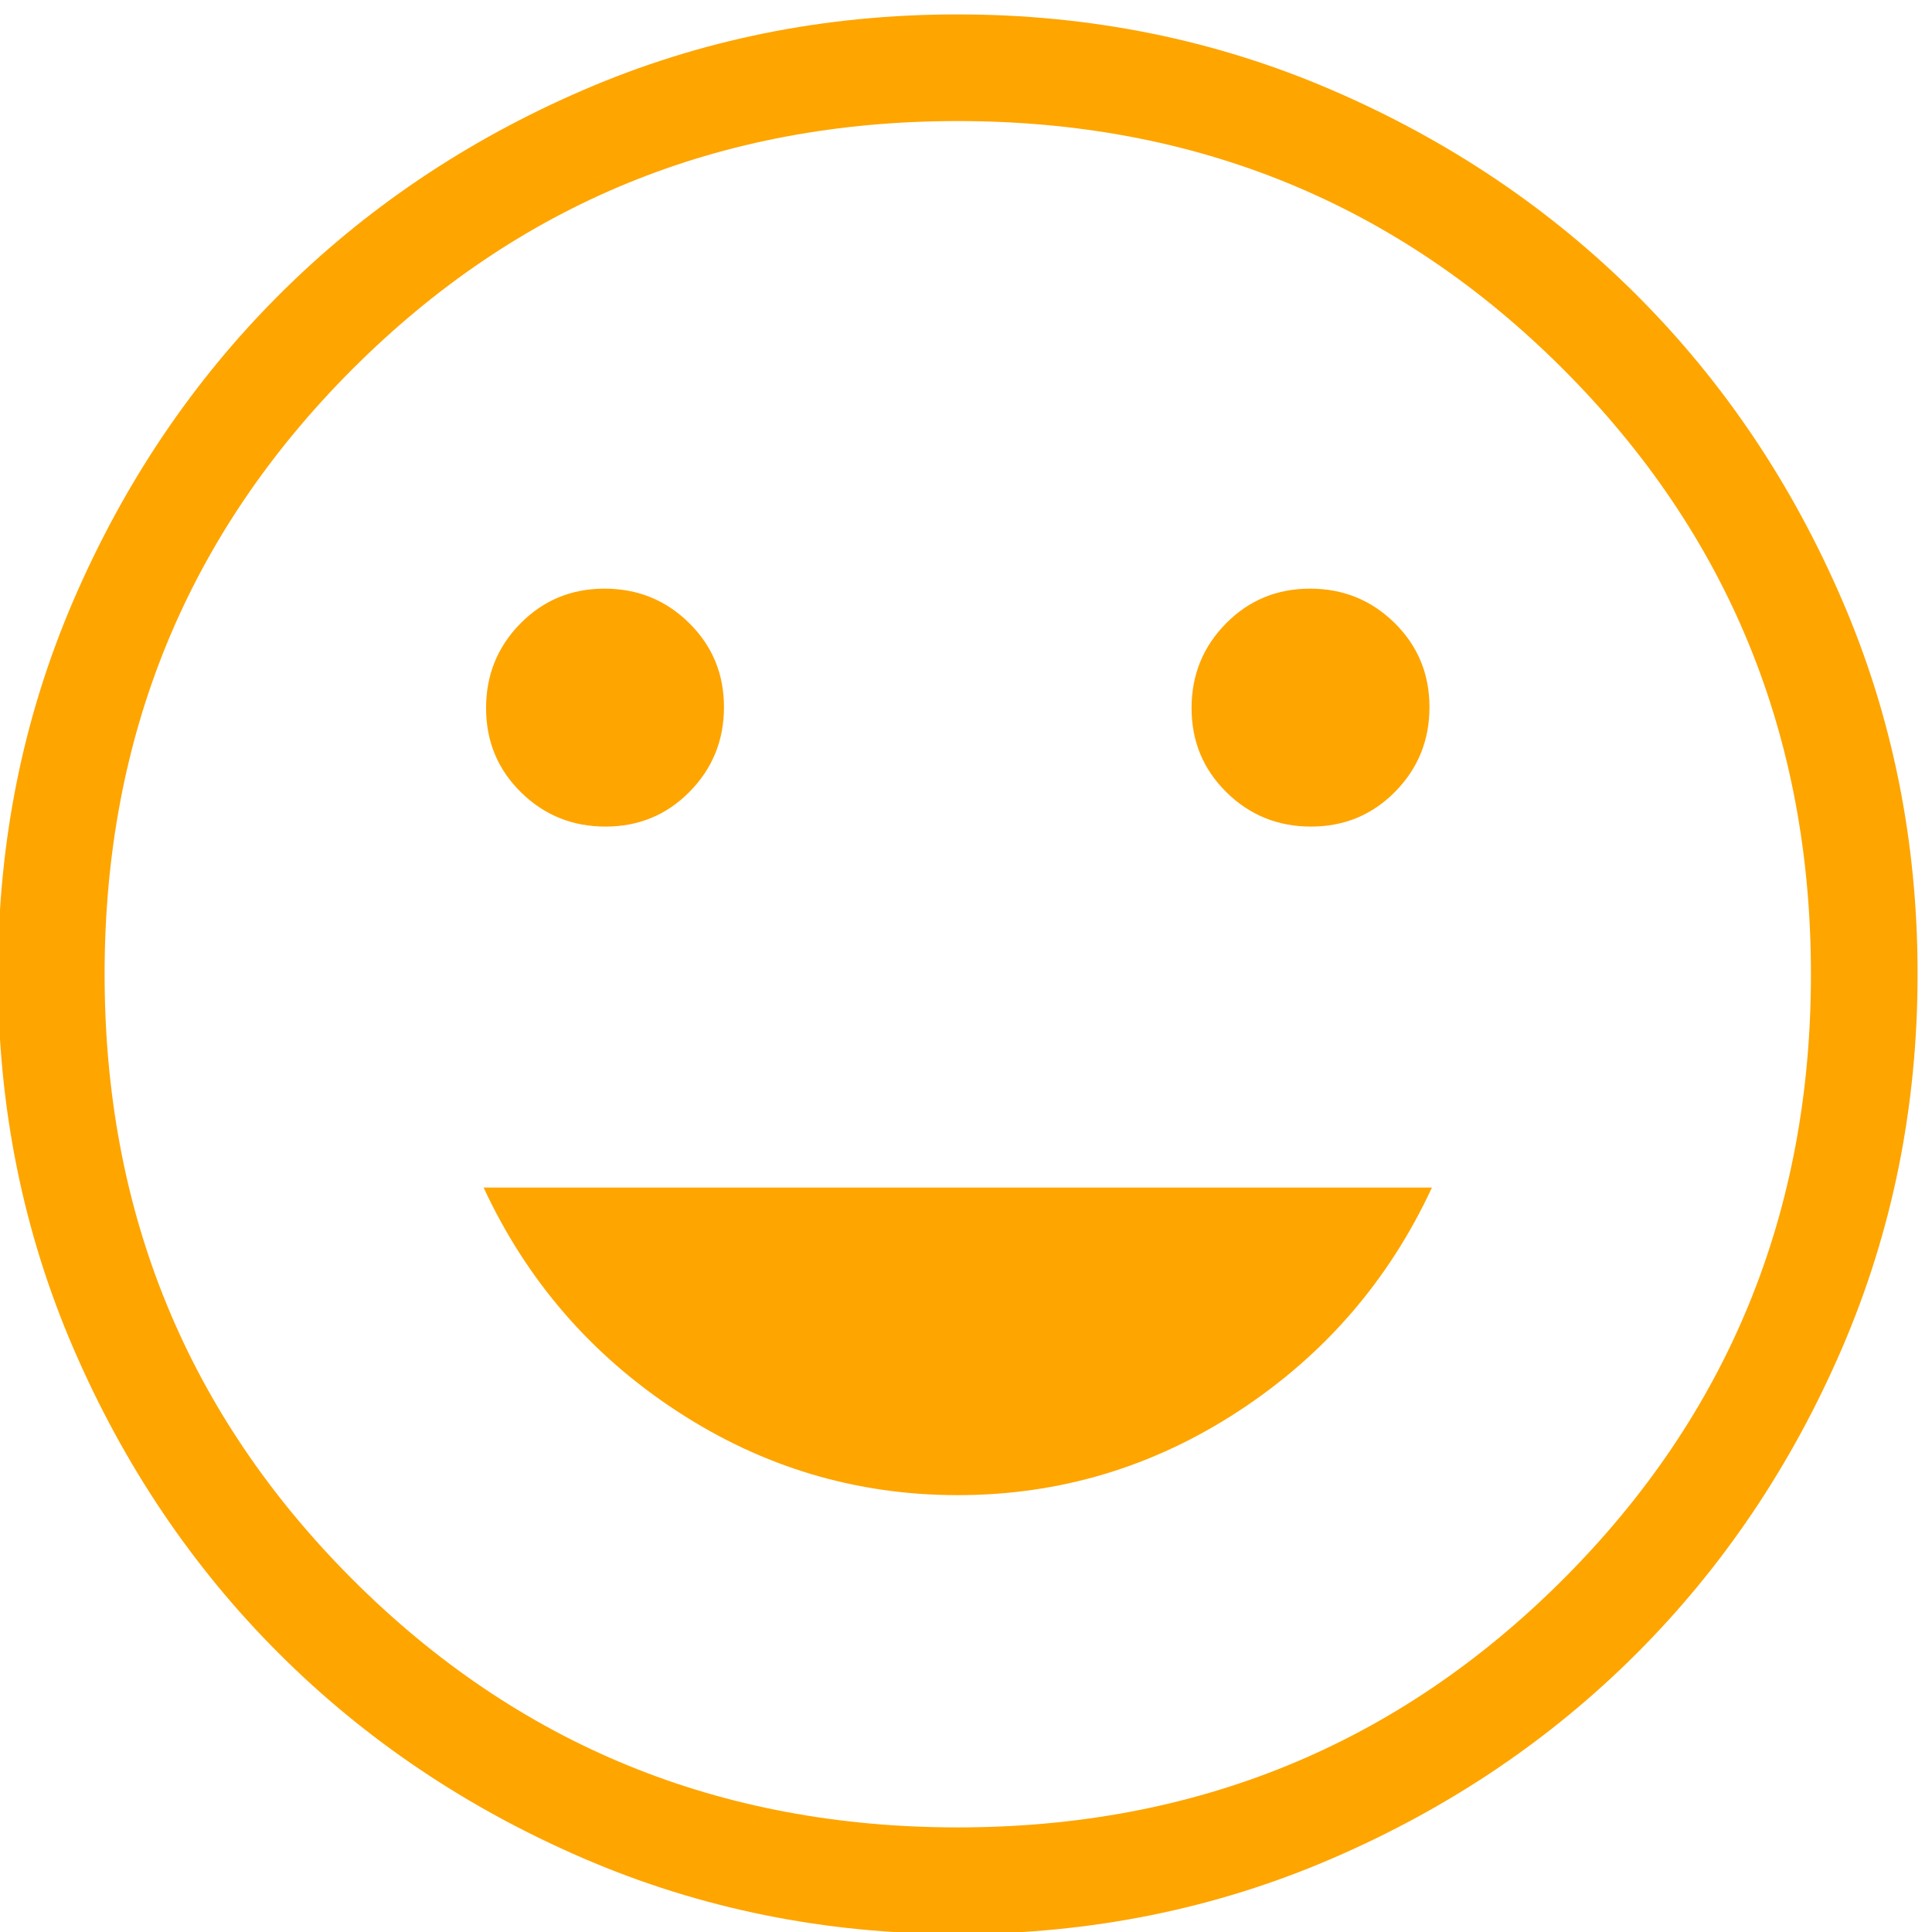 <?xml version="1.0" encoding="UTF-8" standalone="no"?> <svg xmlns="http://www.w3.org/2000/svg" xmlns:xlink="http://www.w3.org/1999/xlink" xmlns:serif="http://www.serif.com/" width="100%" height="100%" viewBox="0 0 50 50" version="1.1" xml:space="preserve" style="fill-rule:evenodd;clip-rule:evenodd;stroke-linejoin:round;stroke-miterlimit:2;"> <g transform="matrix(0.069,0,0,0.069,-8.333,58.333)"> <path d="M612.49,-535.38C624.93,-535.38 635.447,-539.737 644.04,-548.45C652.627,-557.163 656.92,-567.74 656.92,-580.18C656.92,-592.627 652.567,-603.143 643.86,-611.73C635.147,-620.323 624.57,-624.62 612.13,-624.62C599.683,-624.62 589.167,-620.263 580.58,-611.55C571.987,-602.837 567.69,-592.26 567.69,-579.82C567.69,-567.373 572.047,-556.857 580.76,-548.27C589.467,-539.677 600.043,-535.38 612.49,-535.38ZM347.87,-535.38C360.317,-535.38 370.833,-539.737 379.42,-548.45C388.013,-557.163 392.31,-567.74 392.31,-580.18C392.31,-592.627 387.953,-603.143 379.24,-611.73C370.533,-620.323 359.957,-624.62 347.51,-624.62C335.07,-624.62 324.553,-620.263 315.96,-611.55C307.373,-602.837 303.08,-592.26 303.08,-579.82C303.08,-567.373 307.433,-556.857 316.14,-548.27C324.853,-539.677 335.43,-535.38 347.87,-535.38ZM480,-284.62C518.153,-284.62 553.293,-295.143 585.42,-316.19C617.553,-337.243 641.697,-365.18 657.85,-400L302.15,-400C318.303,-365.18 342.447,-337.243 374.58,-316.19C406.707,-295.143 441.847,-284.62 480,-284.62ZM480.13,-120C430.35,-120 383.547,-129.447 339.72,-148.34C295.9,-167.233 257.78,-192.873 225.36,-225.26C192.94,-257.647 167.277,-295.733 148.37,-339.52C129.457,-383.3 120,-430.083 120,-479.87C120,-529.65 129.447,-576.453 148.34,-620.28C167.233,-664.1 192.873,-702.22 225.26,-734.64C257.647,-767.06 295.733,-792.723 339.52,-811.63C383.3,-830.543 430.083,-840 479.87,-840C529.65,-840 576.453,-830.553 620.28,-811.66C664.1,-792.767 702.22,-767.127 734.64,-734.74C767.06,-702.353 792.723,-664.267 811.63,-620.48C830.543,-576.7 840,-529.917 840,-480.13C840,-430.35 830.553,-383.547 811.66,-339.72C792.767,-295.9 767.127,-257.78 734.74,-225.36C702.353,-192.94 664.267,-167.277 620.48,-148.37C576.7,-129.457 529.917,-120 480.13,-120ZM480,-160C569.333,-160 645,-191 707,-253C769,-315 800,-390.667 800,-480C800,-569.333 769,-645 707,-707C645,-769 569.333,-800 480,-800C390.667,-800 315,-769 253,-707C191,-645 160,-569.333 160,-480C160,-390.667 191,-315 253,-253C315,-191 390.667,-160 480,-160Z" style="fill:rgb(254,165,0);fill-rule:nonzero;"></path> </g> </svg> 